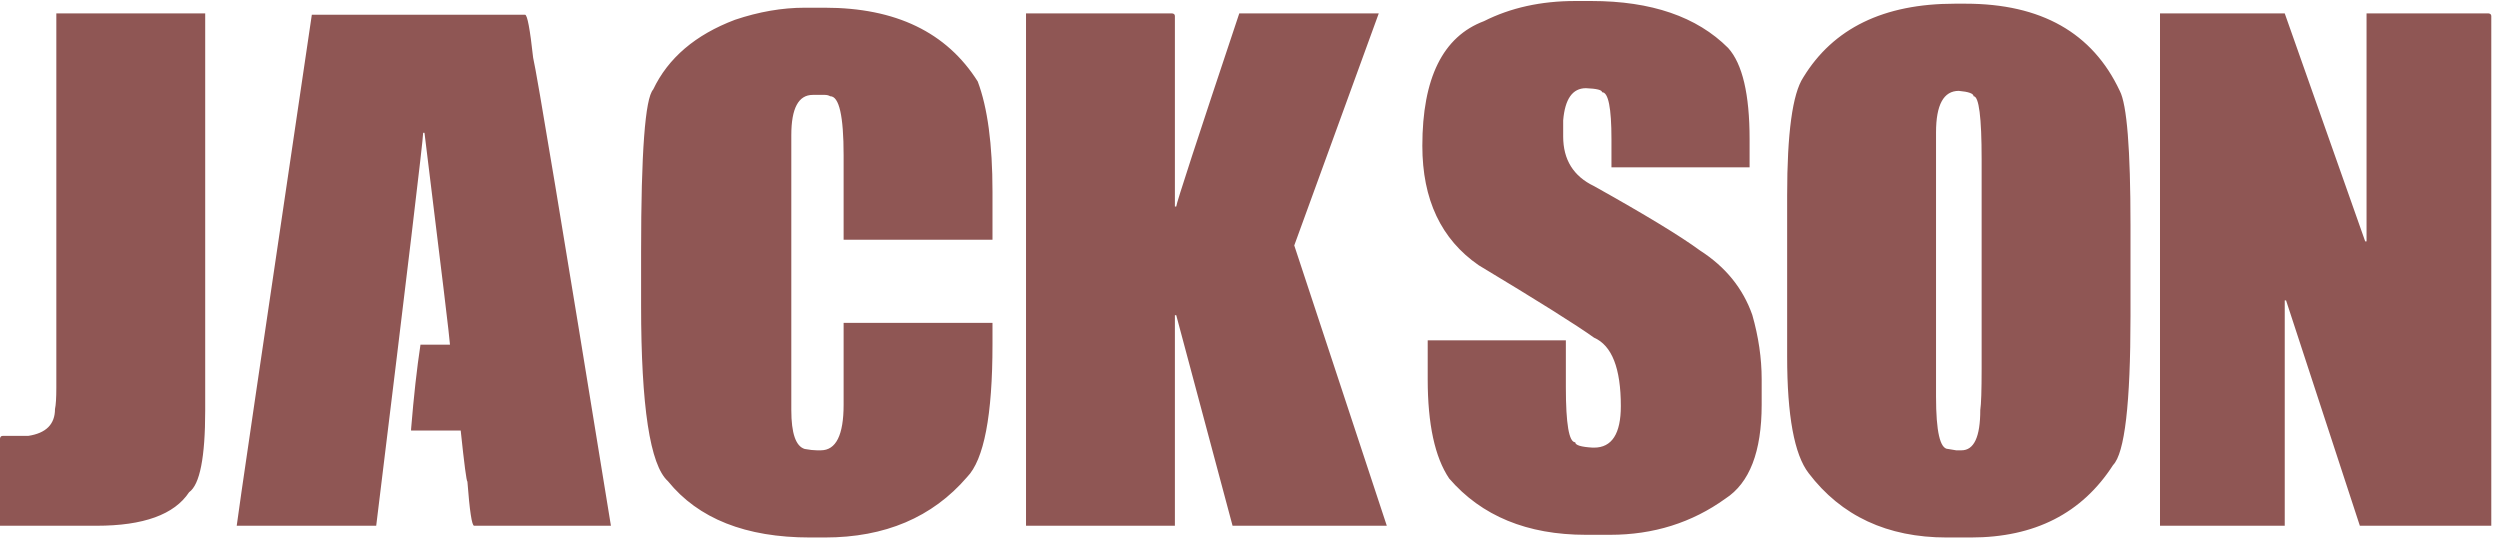 <?xml version="1.0" encoding="UTF-8"?> <svg xmlns="http://www.w3.org/2000/svg" width="233" height="51" viewBox="0 0 233 51" fill="none"> <path d="M5.25 1.25H19.125V38.25C19.125 42.625 18.625 45.167 17.625 45.875C16.25 47.958 13.375 49 9 49H0V40.875C0.021 40.708 0.104 40.625 0.25 40.625H2.625C4.292 40.375 5.125 39.542 5.125 38.125C5.208 37.75 5.25 37.083 5.25 36.125V1.25ZM29.062 1.375H48.938C49.146 1.375 49.396 2.708 49.688 5.375C50.021 6.75 52.438 21.292 56.938 49H44.188C43.979 49 43.771 47.625 43.562 44.875C43.479 44.875 43.271 43.292 42.938 40.125H38.312V40C38.562 36.938 38.854 34.312 39.188 32.125H41.938C41.938 31.792 41.146 25.208 39.562 12.375H39.438C39.438 13 37.979 25.208 35.062 49H22.062C22.083 48.625 24.417 32.75 29.062 1.375ZM75 0.719H76.875C83.479 0.719 88.229 3.01 91.125 7.594C92.042 10.031 92.5 13.448 92.5 17.844V22.344H78.625V14.469C78.625 10.802 78.208 8.969 77.375 8.969C77.229 8.885 77.062 8.844 76.875 8.844H75.75C74.417 8.844 73.75 10.094 73.75 12.594V38.219C73.75 40.385 74.167 41.594 75 41.844C75.458 41.927 75.833 41.969 76.125 41.969H76.5C77.917 41.969 78.625 40.552 78.625 37.719V30.094H92.5V32.094C92.5 38.719 91.708 42.844 90.125 44.469C86.896 48.219 82.479 50.094 76.875 50.094H75.5C69.5 50.094 65.083 48.344 62.25 44.844C60.583 43.344 59.75 37.885 59.75 28.469V23.469C59.75 14.219 60.125 9.177 60.875 8.344C62.271 5.406 64.812 3.24 68.5 1.844C70.729 1.094 72.896 0.719 75 0.719ZM95.625 1.25H109.25C109.417 1.271 109.5 1.354 109.5 1.5V19.25H109.625C109.625 18.979 111.583 12.979 115.5 1.25H128.5L120.625 22.875L129.25 49H114.875L109.625 29.375H109.5V49H95.625V1.25ZM146.812 0.094H148.312C153.896 0.094 158.146 1.552 161.062 4.469C162.396 5.948 163.062 8.781 163.062 12.969V15.594H150.188V12.969C150.188 10.052 149.896 8.594 149.312 8.594C149.312 8.385 148.812 8.26 147.812 8.219C146.562 8.219 145.854 9.219 145.688 11.219V12.719C145.688 14.885 146.646 16.427 148.562 17.344C153.333 20.01 156.625 22.01 158.438 23.344C160.812 24.865 162.438 26.865 163.312 29.344C163.896 31.385 164.188 33.385 164.188 35.344V37.719C164.188 42.094 163.062 45.01 160.812 46.469C157.688 48.719 154.104 49.844 150.062 49.844H147.812C142.333 49.844 138.083 48.094 135.062 44.594C133.729 42.615 133.062 39.531 133.062 35.344V31.719H145.938V36.094C145.938 39.51 146.229 41.219 146.812 41.219C146.812 41.49 147.354 41.656 148.438 41.719H148.562C150.229 41.719 151.062 40.427 151.062 37.844C151.062 34.323 150.229 32.198 148.562 31.469C146.938 30.302 143.354 28.052 137.812 24.719C134.312 22.302 132.562 18.594 132.562 13.594C132.562 7.281 134.479 3.406 138.312 1.969C140.792 0.719 143.625 0.094 146.812 0.094ZM182.188 0.344H183.188C190.229 0.344 195.021 3.052 197.562 8.469C198.229 9.74 198.562 13.906 198.562 20.969V29.469C198.562 37.615 198.021 42.24 196.938 43.344C194.042 47.844 189.625 50.094 183.688 50.094H181.438C175.896 50.094 171.604 48.094 168.562 44.094C167.229 42.365 166.562 38.74 166.562 33.219V18.219C166.562 12.406 167.062 8.74 168.062 7.219C170.854 2.635 175.562 0.344 182.188 0.344ZM180.438 36.969C180.438 40.219 180.812 41.844 181.562 41.844L182.312 41.969H182.812C183.979 41.969 184.562 40.719 184.562 38.219C184.646 37.677 184.688 36.385 184.688 34.344V14.844C184.688 10.927 184.438 8.969 183.938 8.969C183.938 8.719 183.479 8.552 182.562 8.469C181.146 8.469 180.438 9.76 180.438 12.344V36.969ZM201.312 1.25H212.938L220.438 22.5H220.562V1.25H231.938C232.104 1.271 232.188 1.354 232.188 1.5V49H219.938L213.062 28H212.938V49H201.312V1.25Z" fill="#8F5654"></path> </svg> 